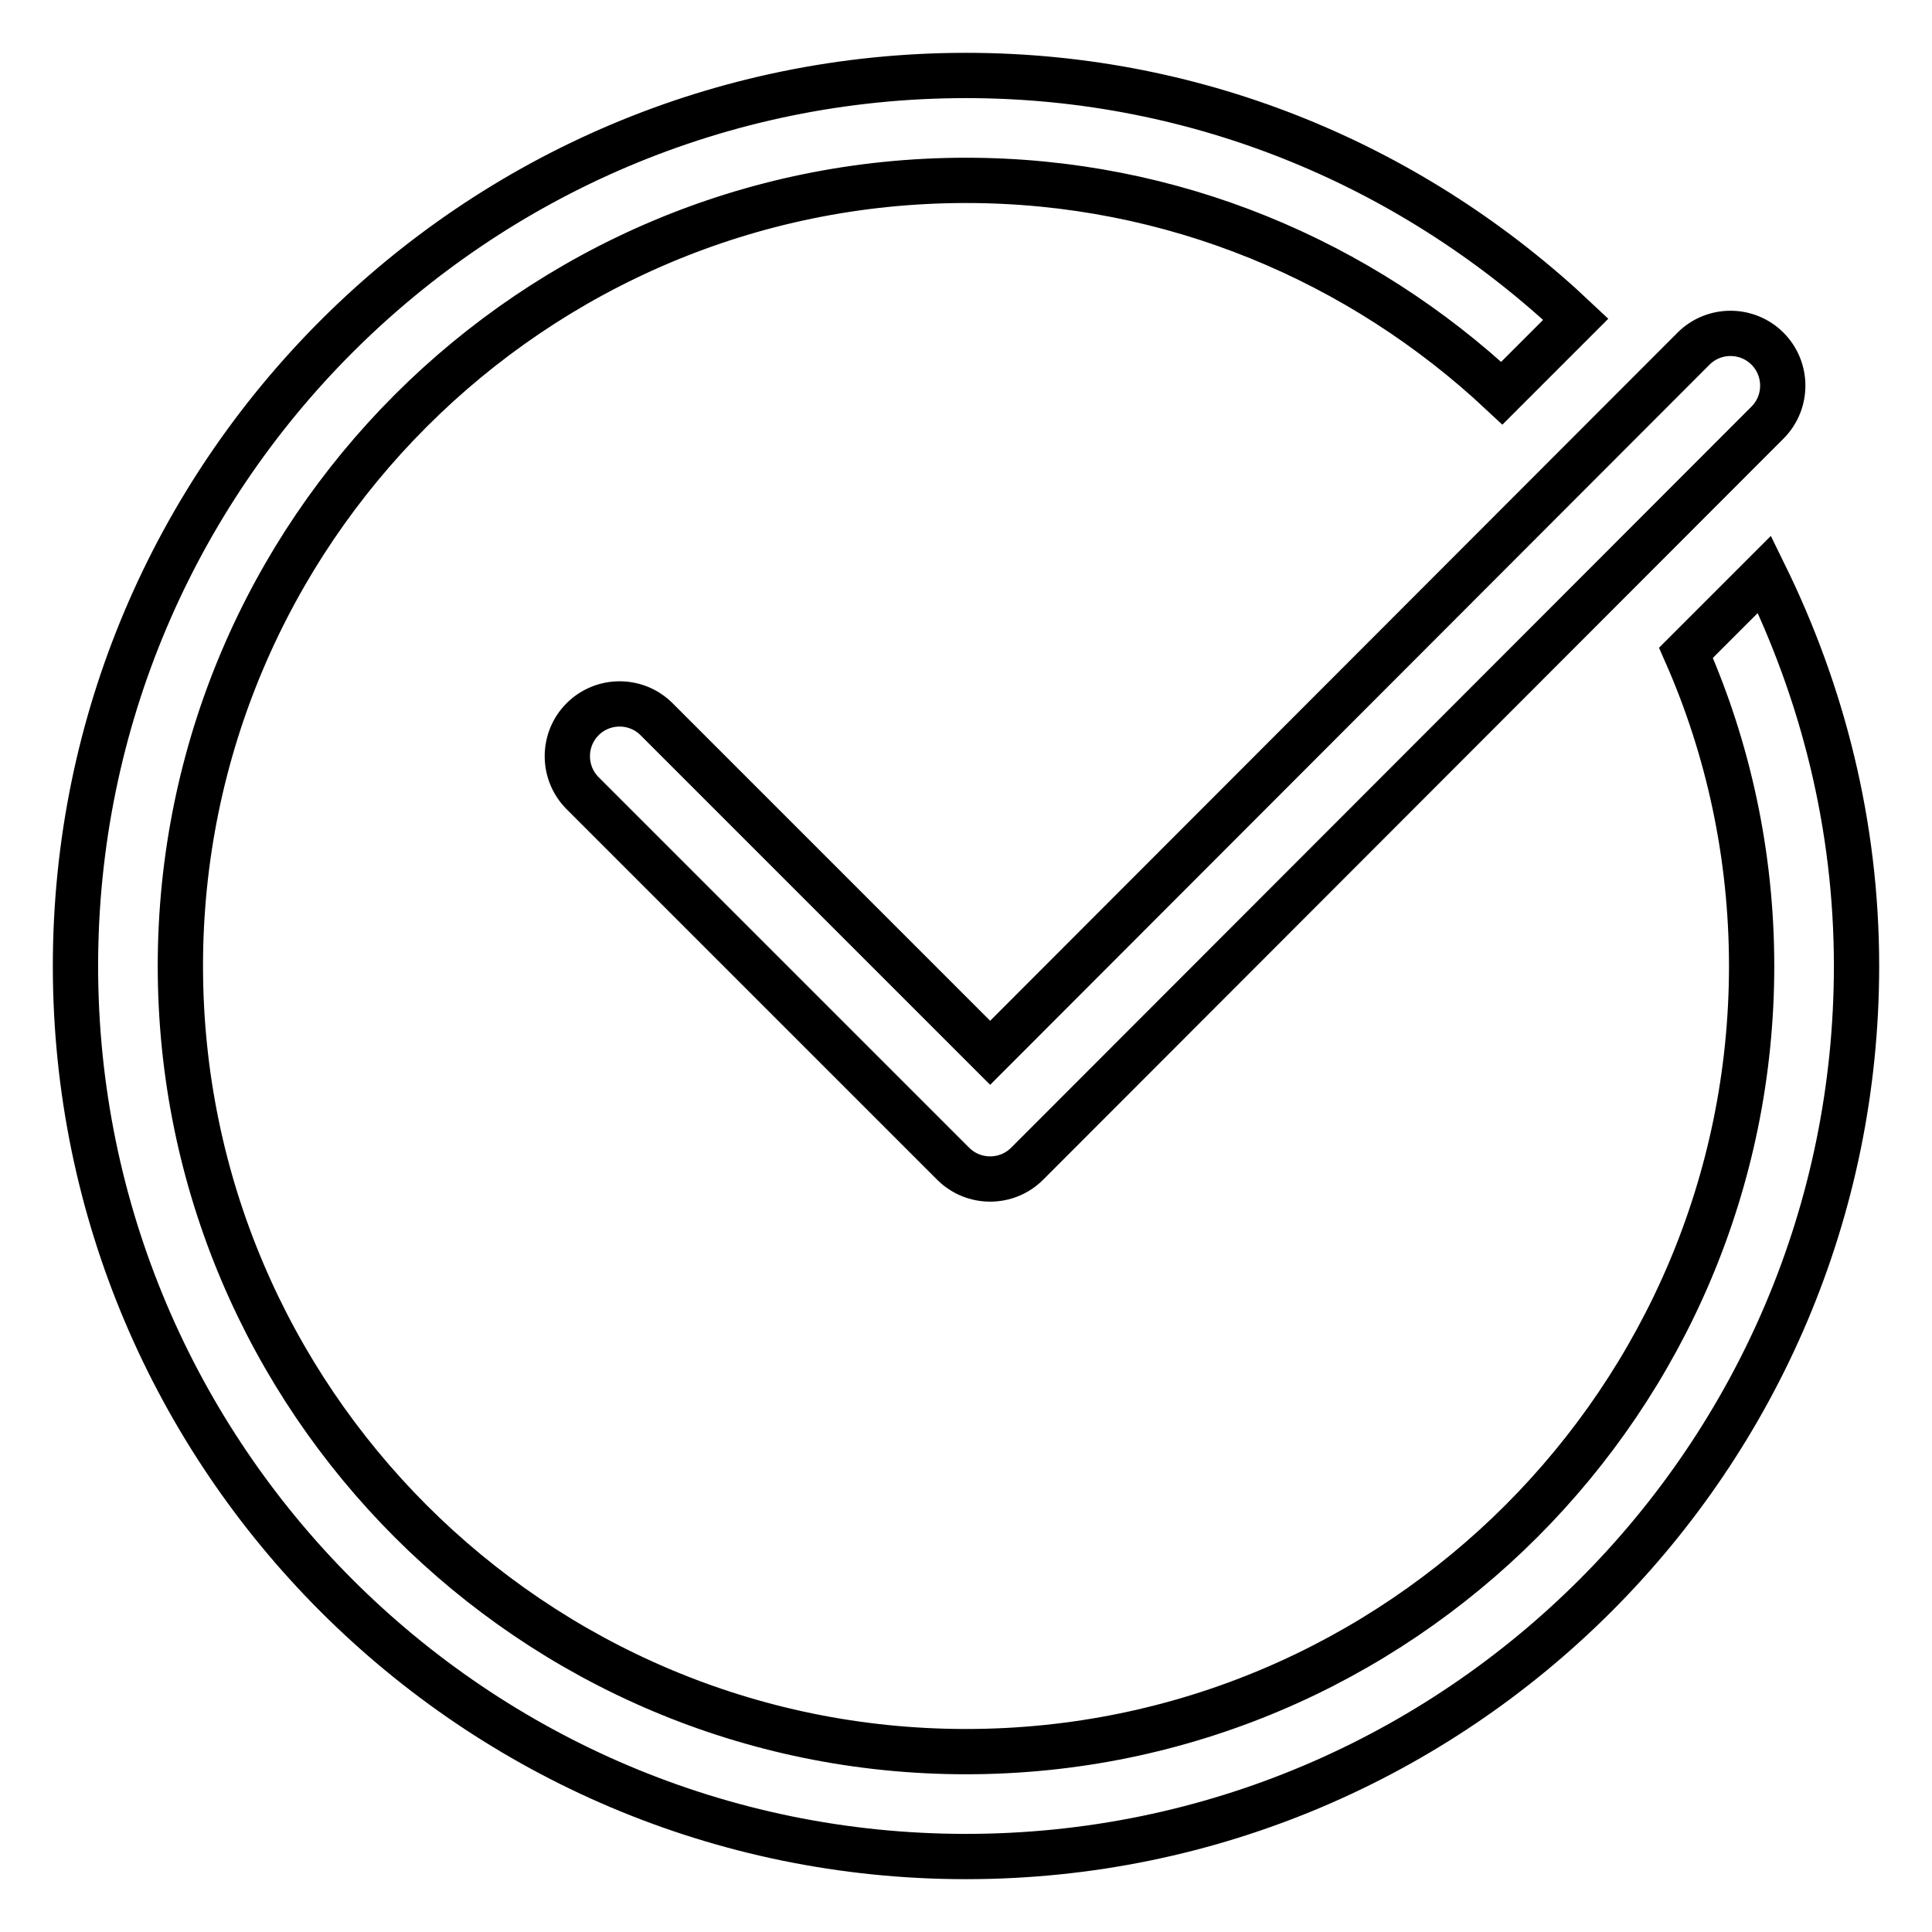 <?xml version="1.0" encoding="utf-8"?>
<!-- Svg Vector Icons : http://www.onlinewebfonts.com/icon -->
<!DOCTYPE svg PUBLIC "-//W3C//DTD SVG 1.1//EN" "http://www.w3.org/Graphics/SVG/1.1/DTD/svg11.dtd">
<svg version="1.1" xmlns="http://www.w3.org/2000/svg" xmlns:xlink="http://www.w3.org/1999/xlink" x="0px" y="0px" viewBox="0 0 256 256" enable-background="new 0 0 256 256" xml:space="preserve">
<g> <path stroke-width="6" fill-opacity="0" stroke="#000000"  d="M87,95.3c-2.7-2.7-7.1-2.7-9.8,0c-2.7,2.7-2.7,7.1,0,9.8l49.1,49.1c2.7,2.7,7.1,2.7,9.8,0l98.1-98.2 c2.7-2.7,2.7-7.1,0-9.8c-2.7-2.7-7.1-2.7-9.8,0l-93.2,93.3L87,95.3z M233.8,76.1l-10.4,10.4c5.6,12.7,8.7,26.8,8.7,41.5 c0,57.4-46.7,104.1-104.1,104.1c-57.4,0-104.1-46.7-104.1-104.1C23.9,70.6,70.6,23.9,128,23.9c27.4,0,52.3,10.7,71,28.2l9.8-9.8 C187.6,22.3,159.3,10,128,10C62.9,10,10,62.9,10,128c0,65.1,52.9,118,118,118c65.1,0,118-52.9,118-118 C246,109.3,241.5,91.8,233.8,76.1z"/></g>
</svg>